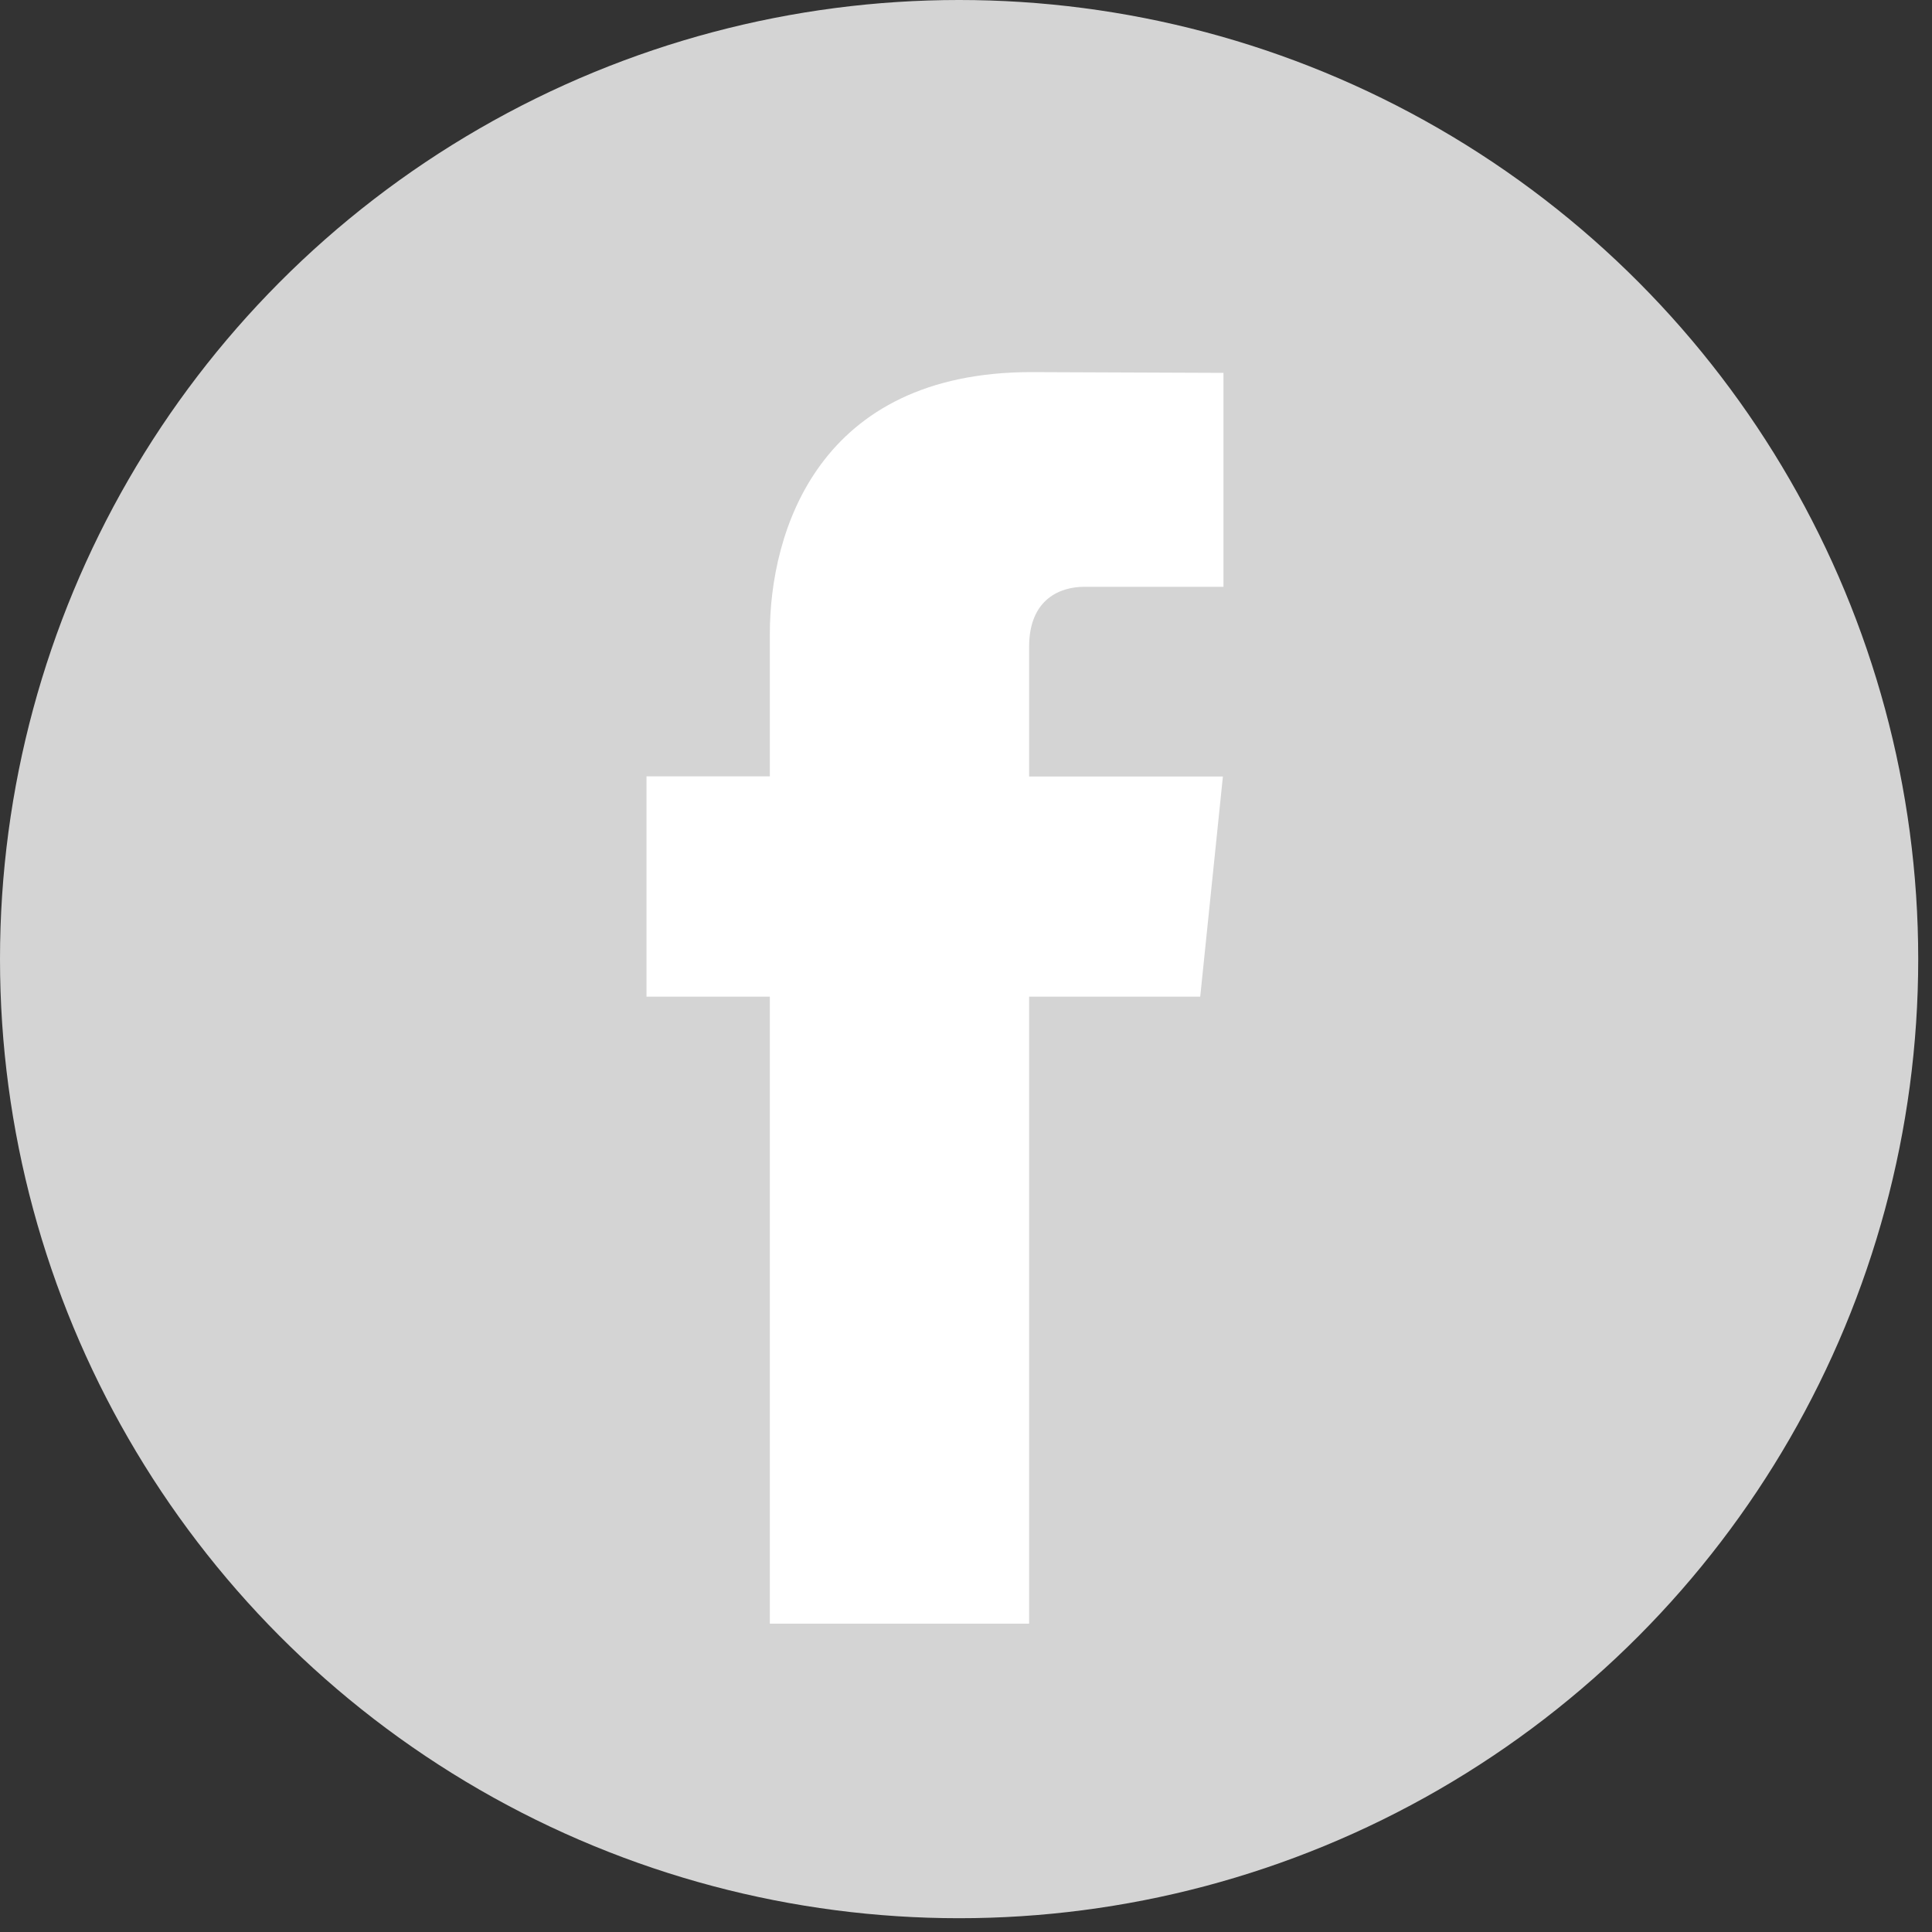 <?xml version="1.0" encoding="UTF-8"?>
<svg width="30px" height="30px" viewBox="0 0 30 30" version="1.1" xmlns="http://www.w3.org/2000/svg" xmlns:xlink="http://www.w3.org/1999/xlink">
    <rect x="0" y="0" width="30" height="30" fill="#333333" stroke="none"/>
    <!-- Generator: Sketch 52.4 (67378) - http://www.bohemiancoding.com/sketch -->
    <title>facebookgrey</title>
    <desc>Created with Sketch.</desc>
    <g id="Blog_Post" stroke="none" stroke-width="1" fill="none" fill-rule="evenodd">
        <g id="CLONE_Blog_Post" transform="translate(-423, -1591)">
            <g id="Group-2" transform="translate(373, 1591)">
                <g id="facebook" transform="translate(50, 0)">
                    <circle id="Oval" fill="#D4D4D4" cx="14.893" cy="14.893" r="14.893"></circle>
                    <path d="M18.637,15.476 L15.98,15.476 L15.98,25.212 L11.954,25.212 L11.954,15.476 L10.039,15.476 L10.039,12.055 L11.954,12.055 L11.954,9.841 C11.954,8.257 12.706,5.778 16.016,5.778 L18.998,5.79 L18.998,9.112 L16.834,9.112 C16.479,9.112 15.98,9.289 15.98,10.044 L15.98,12.058 L18.989,12.058 L18.637,15.476 Z" id="Path" fill="#FFFFFF"></path>
                </g>
            </g>
        </g>
    </g>
</svg>
